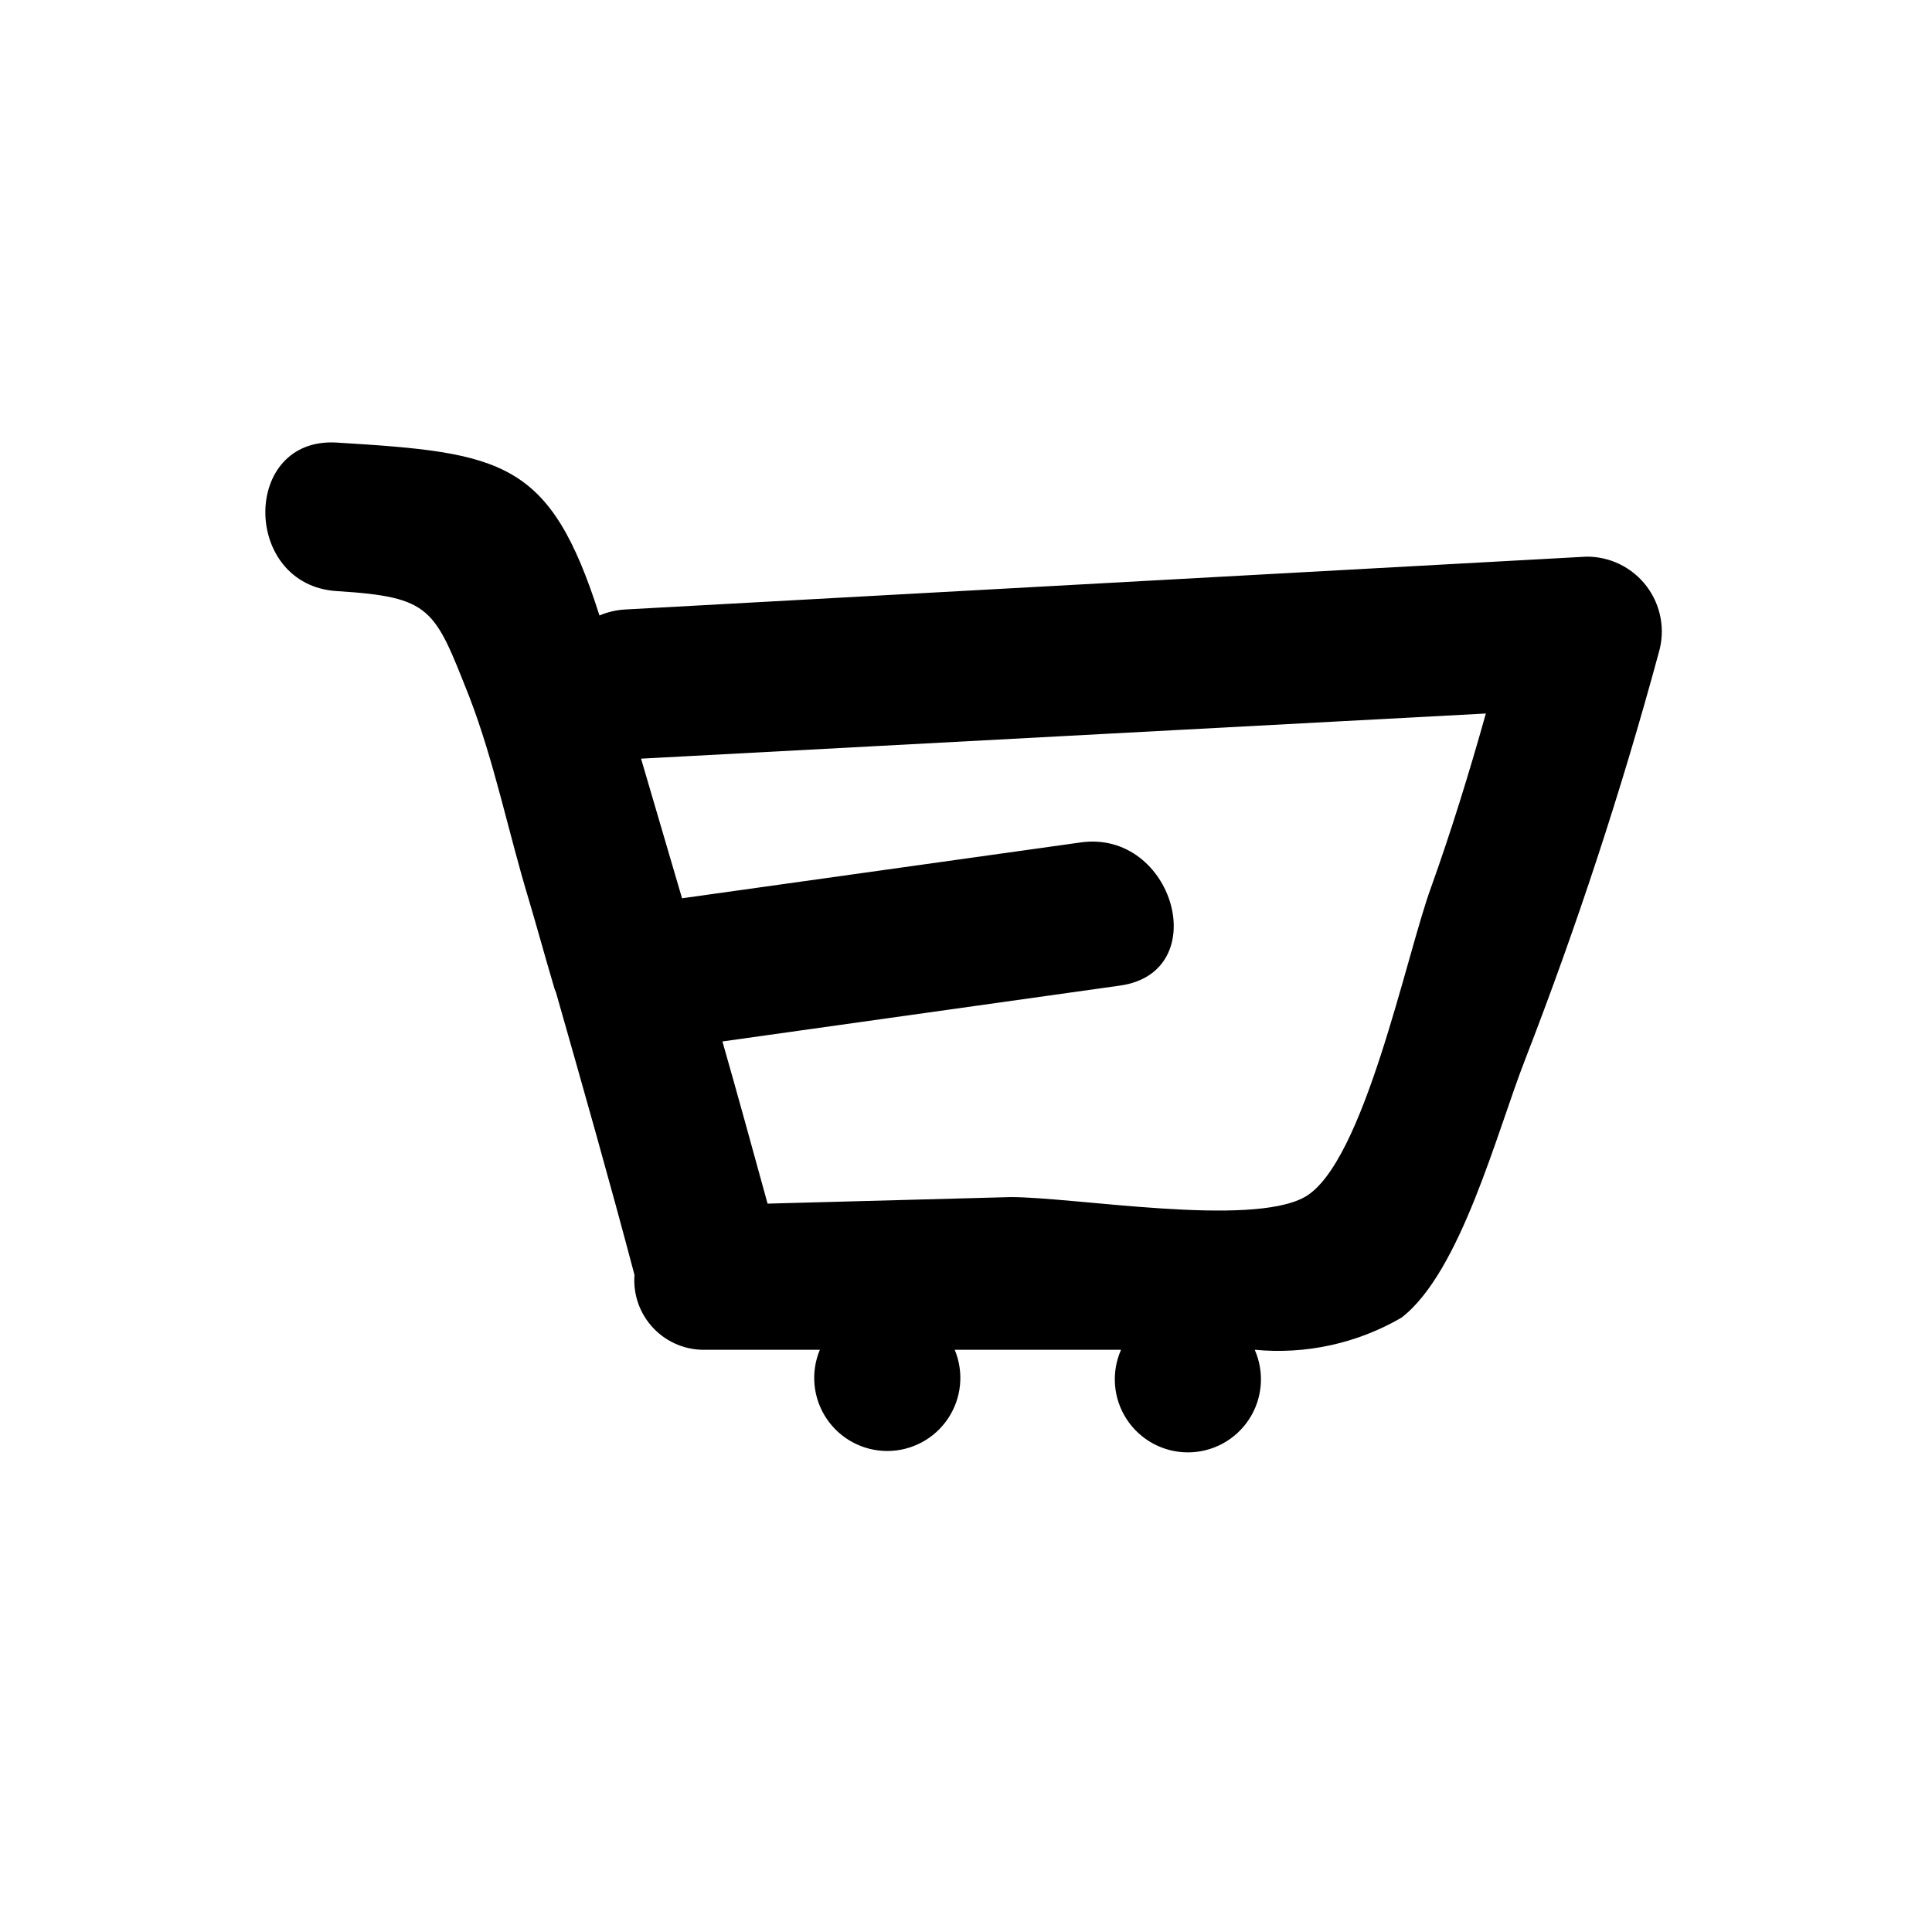 <?xml version="1.0" encoding="UTF-8"?>
<!-- The Best Svg Icon site in the world: iconSvg.co, Visit us! https://iconsvg.co -->
<svg fill="#000000" width="800px" height="800px" version="1.1" viewBox="144 144 512 512" xmlns="http://www.w3.org/2000/svg">
 <path d="m564.37 291.52-254.9 14.012c-2.273 0.152-4.512 0.684-6.609 1.574-13.07-41.094-25.508-43.141-69.59-45.816-25.348-1.574-25.191 37.785 0 39.359 25.191 1.574 25.82 4.566 35.109 28.023 6.613 17.16 10.391 36.055 15.742 53.688 2.203 7.398 4.25 14.957 6.453 22.355l0.004 0.004c0.191 0.809 0.453 1.598 0.785 2.359 7.086 24.875 14.168 49.75 20.781 74.785h0.004c-0.41 5.238 1.438 10.398 5.078 14.188 3.637 3.789 8.723 5.848 13.969 5.648h30.074c-2.496 5.981-1.84 12.809 1.75 18.199 3.594 5.391 9.641 8.629 16.117 8.629 6.481 0 12.527-3.238 16.117-8.629 3.594-5.391 4.25-12.219 1.754-18.199h44.082c-2.648 5.992-2.09 12.914 1.484 18.398 3.574 5.488 9.68 8.797 16.227 8.797 6.551 0 12.656-3.309 16.23-8.797 3.57-5.484 4.129-12.406 1.484-18.398 13.531 1.305 27.133-1.672 38.887-8.5 15.742-12.121 25.348-49.438 32.746-68.328 13.695-35.305 25.52-71.301 35.426-107.85 1.801-6.035 0.625-12.57-3.164-17.602-3.789-5.035-9.746-7.965-16.043-7.902zm-74.629 169.72c-14.484 8.031-60.773 0-77.934 0l-64.391 1.734c-3.938-14.328-7.871-28.652-11.965-42.98l105.33-14.801c25.031-3.465 14.328-41.406-10.391-37.941l-105.64 14.801-10.863-37 223.88-11.965c-4.41 15.742-9.289 31.488-14.484 45.973-6.617 17.945-17.793 73.363-33.539 82.18z"/>
</svg>